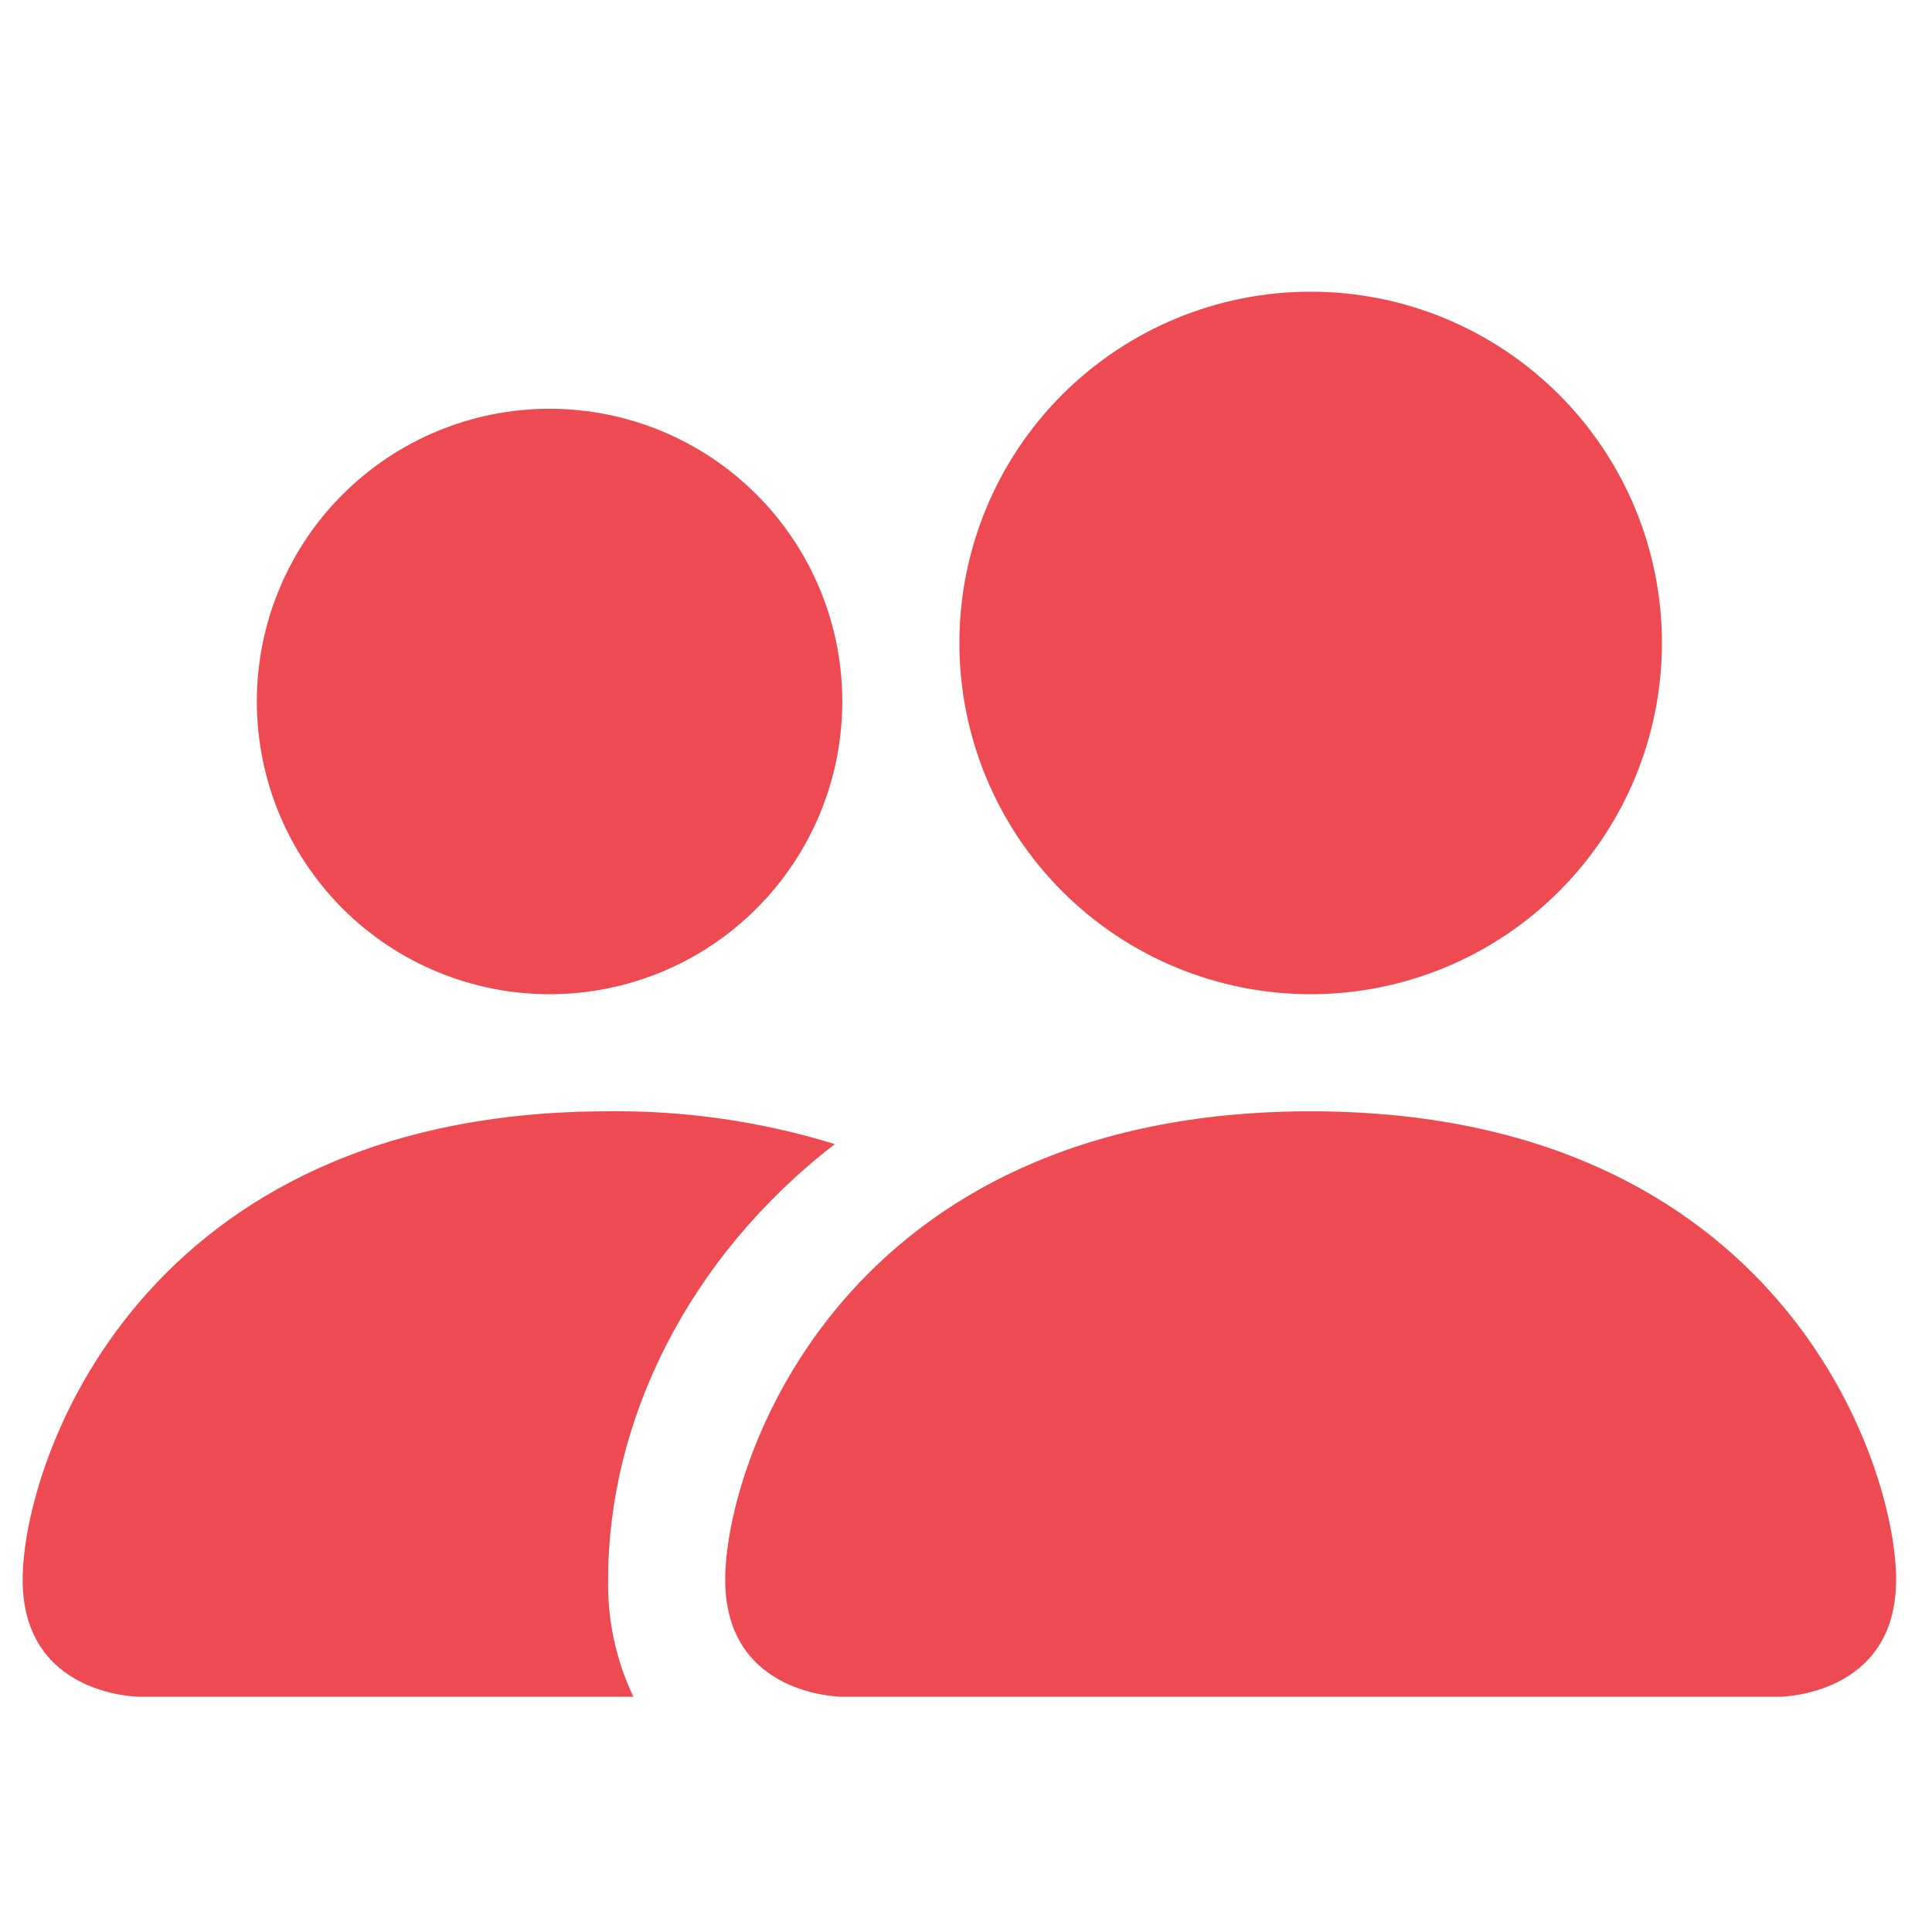 <svg width="33" height="33" viewBox="0 0 33 33" fill="none" xmlns="http://www.w3.org/2000/svg">
<g clip-path="url(#clip0_4_13300)">
<path d="M14.387 28.982C14.387 28.982 12.387 28.982 12.387 26.982C12.387 24.982 14.387 18.982 22.387 18.982C30.387 18.982 32.387 24.982 32.387 26.982C32.387 28.982 30.387 28.982 30.387 28.982H14.387ZM22.387 16.982C23.978 16.982 25.504 16.35 26.629 15.225C27.755 14.1 28.387 12.574 28.387 10.982C28.387 9.391 27.755 7.865 26.629 6.74C25.504 5.615 23.978 4.982 22.387 4.982C20.795 4.982 19.269 5.615 18.144 6.74C17.019 7.865 16.387 9.391 16.387 10.982C16.387 12.574 17.019 14.1 18.144 15.225C19.269 16.35 20.795 16.982 22.387 16.982ZM10.819 28.982C10.522 28.358 10.374 27.674 10.387 26.982C10.387 24.272 11.747 21.482 14.259 19.542C13.005 19.155 11.699 18.966 10.387 18.982C2.387 18.982 0.387 24.982 0.387 26.982C0.387 28.982 2.387 28.982 2.387 28.982H10.819ZM9.387 16.982C10.713 16.982 11.985 16.456 12.922 15.518C13.86 14.58 14.387 13.309 14.387 11.982C14.387 10.656 13.86 9.385 12.922 8.447C11.985 7.509 10.713 6.982 9.387 6.982C8.061 6.982 6.789 7.509 5.851 8.447C4.913 9.385 4.387 10.656 4.387 11.982C4.387 13.309 4.913 14.58 5.851 15.518C6.789 16.456 8.061 16.982 9.387 16.982Z" fill="#EE4A51"/>
</g>
<defs>
<clipPath id="clip0_4_13300">
<rect width="32" height="32" fill="white" transform="translate(0.387 0.982)"/>
</clipPath>
</defs>
</svg>
